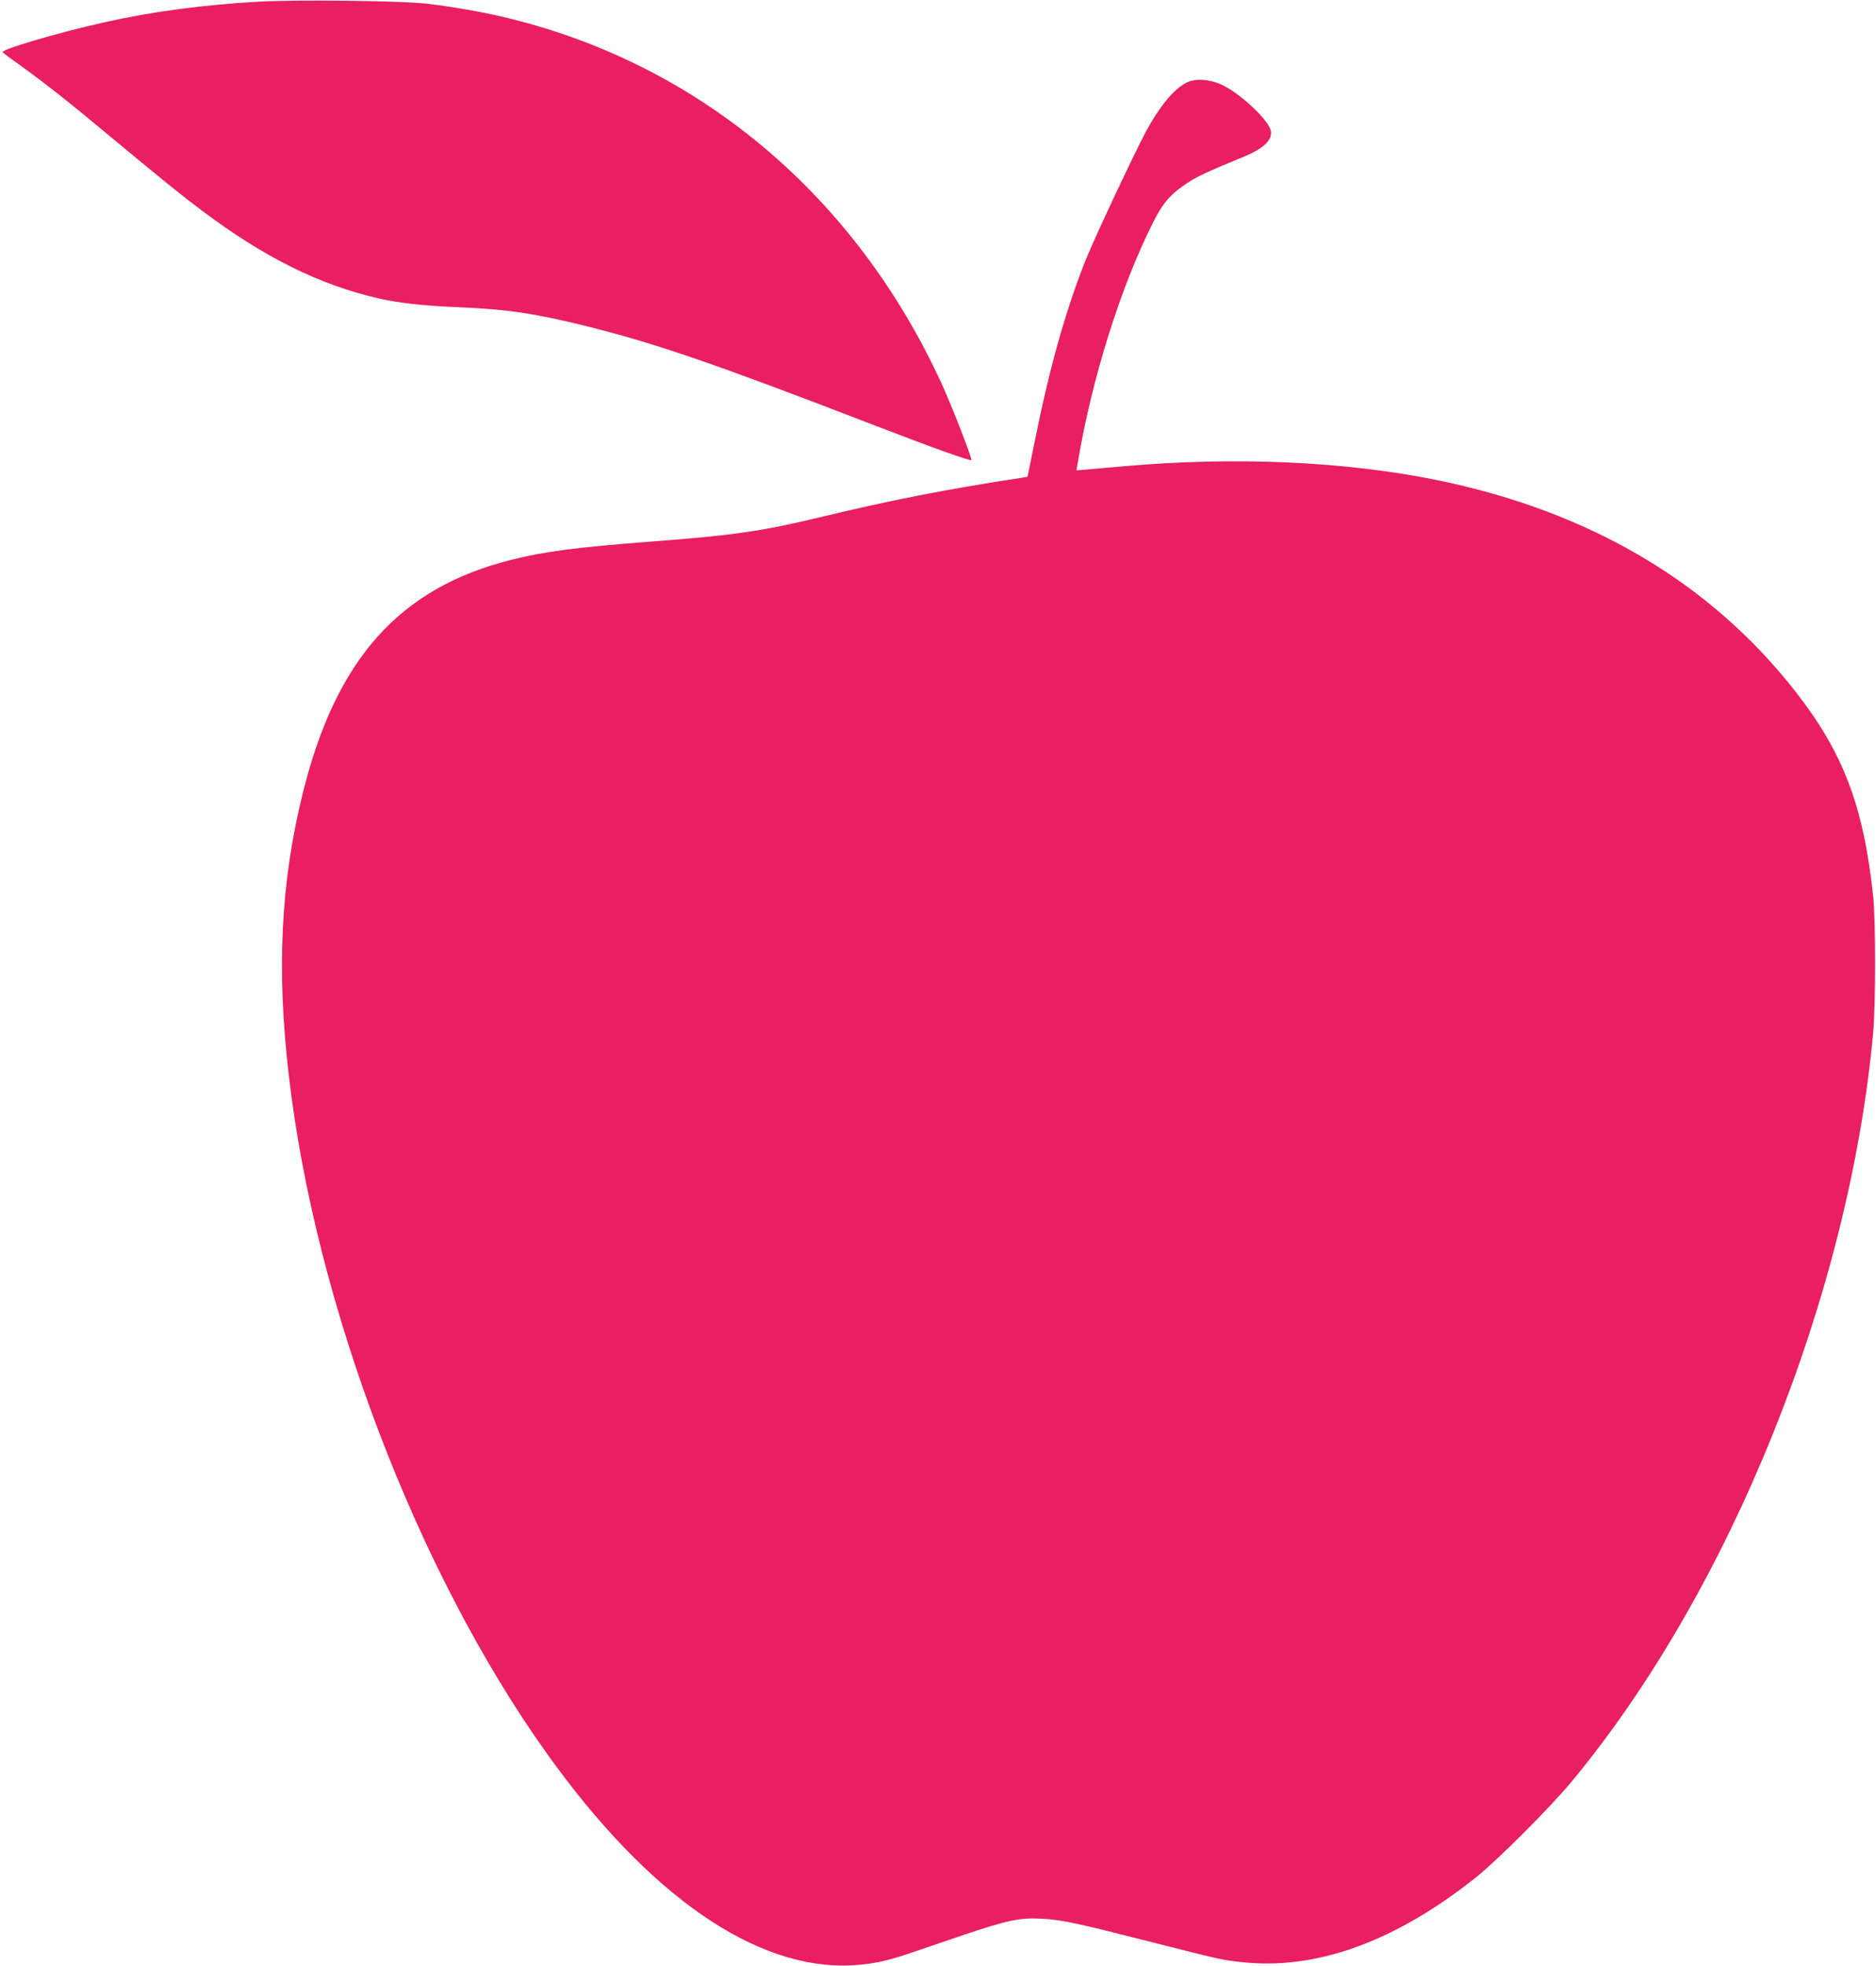 <?xml version="1.0" standalone="no"?>
<!DOCTYPE svg PUBLIC "-//W3C//DTD SVG 20010904//EN"
 "http://www.w3.org/TR/2001/REC-SVG-20010904/DTD/svg10.dtd">
<svg version="1.0" xmlns="http://www.w3.org/2000/svg"
 width="1222pt" height="1280pt" viewBox="0 0 1222 1280"
 preserveAspectRatio="xMidYMid meet">
<g transform="translate(0,1280) scale(0.1,-0.1)"
fill="#e91e63" stroke="none">
<path d="M1685 12789 c-360 -20 -690 -64 -1004 -134 -305 -68 -681 -179 -664
-196 5 -5 55 -42 111 -82 162 -116 322 -242 613 -485 323 -268 439 -362 574
-463 407 -306 766 -484 1155 -573 129 -29 286 -47 509 -56 332 -14 509 -41
862 -129 450 -114 827 -244 1864 -644 371 -143 615 -230 622 -223 8 7 -126
351 -194 499 -556 1211 -1555 2060 -2791 2371 -163 42 -371 79 -562 102 -160
19 -840 27 -1095 13z"/>
<path d="M7725 12260 c-82 -44 -169 -150 -257 -310 -71 -130 -348 -719 -401
-855 -128 -325 -231 -692 -326 -1165 l-48 -235 -44 -7 c-493 -75 -847 -145
-1320 -259 -368 -88 -554 -115 -1069 -154 -498 -38 -712 -65 -932 -121 -728
-183 -1142 -648 -1357 -1524 -142 -574 -170 -1144 -90 -1830 172 -1494 835
-3235 1682 -4419 661 -925 1362 -1411 1987 -1378 128 7 218 25 369 76 64 22
223 76 353 120 290 98 375 116 518 107 128 -7 221 -27 723 -155 455 -116 465
-118 616 -131 471 -40 974 148 1486 556 141 113 480 452 619 619 1036 1246
1812 3172 1968 4885 16 184 16 722 0 880 -62 587 -193 934 -501 1330 -557 715
-1343 1180 -2341 1384 -598 122 -1320 154 -2038 90 -92 -8 -199 -17 -238 -21
l-72 -6 5 29 c89 551 283 1172 499 1595 62 122 113 179 219 248 67 44 128 72
368 171 132 55 189 111 174 172 -17 68 -189 231 -306 290 -85 43 -185 51 -246
18z"/>
</g>
</svg>
